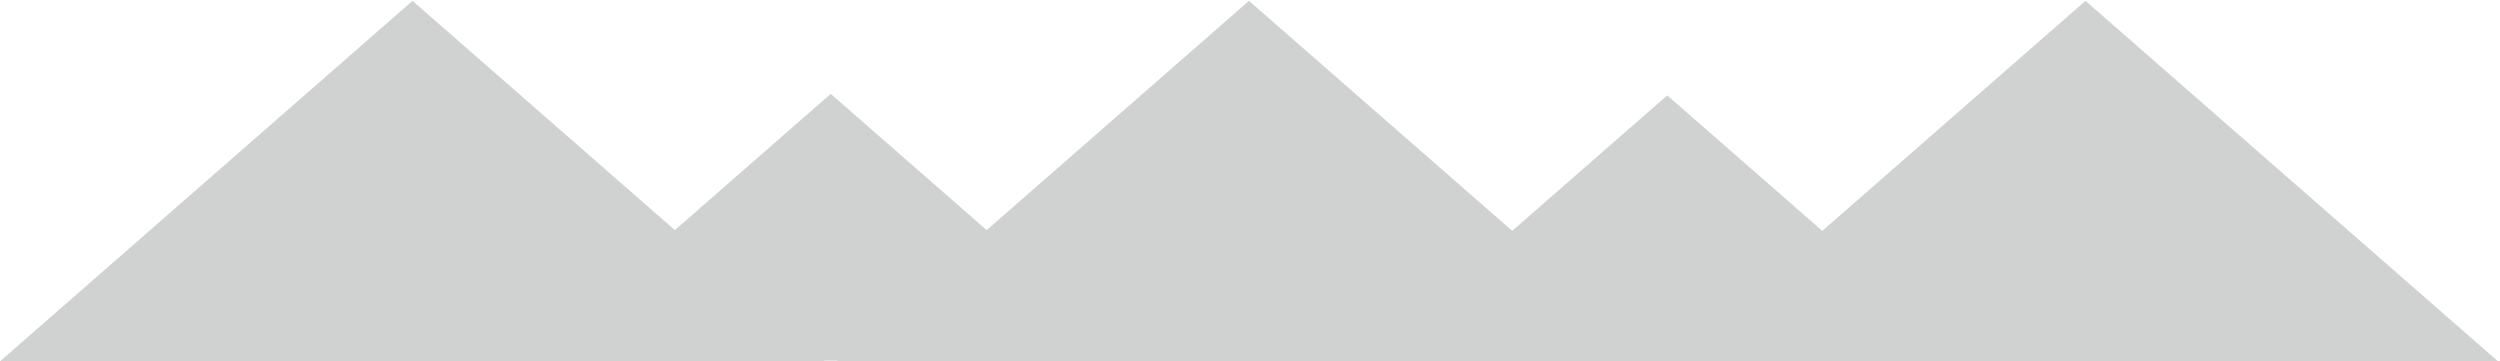 <?xml version="1.0" encoding="UTF-8"?> <!-- Creator: CorelDRAW 2019 (64-Bit) --> <svg xmlns="http://www.w3.org/2000/svg" xmlns:xlink="http://www.w3.org/1999/xlink" xmlns:xodm="http://www.corel.com/coreldraw/odm/2003" xml:space="preserve" width="150.417mm" height="21.742mm" style="shape-rendering:geometricPrecision; text-rendering:geometricPrecision; image-rendering:optimizeQuality; fill-rule:evenodd; clip-rule:evenodd" viewBox="0 0 15041.7 2174.2"> <defs> <style type="text/css"> <![CDATA[ .fil0 {fill:#D0D1D1} ]]> </style> </defs> <g id="Слой_x0020_1">  <g id="_2265512639408"> <polygon class="fil0" points="2481.95,5.11 3725.93,1092.2 4969.9,2179.29 2481.95,2179.29 -6.01,2179.29 1237.97,1092.2 "></polygon> <polygon class="fil0" points="7514.83,5.11 8758.8,1092.2 10002.78,2179.29 7514.83,2179.29 5026.87,2179.29 6270.85,1092.2 "></polygon> <polygon class="fil0" points="12547.7,5.11 13791.68,1092.2 15035.66,2179.29 12547.7,2179.29 10059.75,2179.29 11303.72,1092.2 "></polygon> <polygon class="fil0" points="4998.39,564.69 5916.98,1367.44 6835.58,2170.18 4998.39,2170.18 3161.19,2170.18 4079.79,1367.44 "></polygon> <polygon class="fil0" points="10031.26,573.8 10949.86,1376.54 11868.46,2179.29 10031.26,2179.29 8194.07,2179.29 9112.67,1376.54 "></polygon> </g> </g> </svg> 